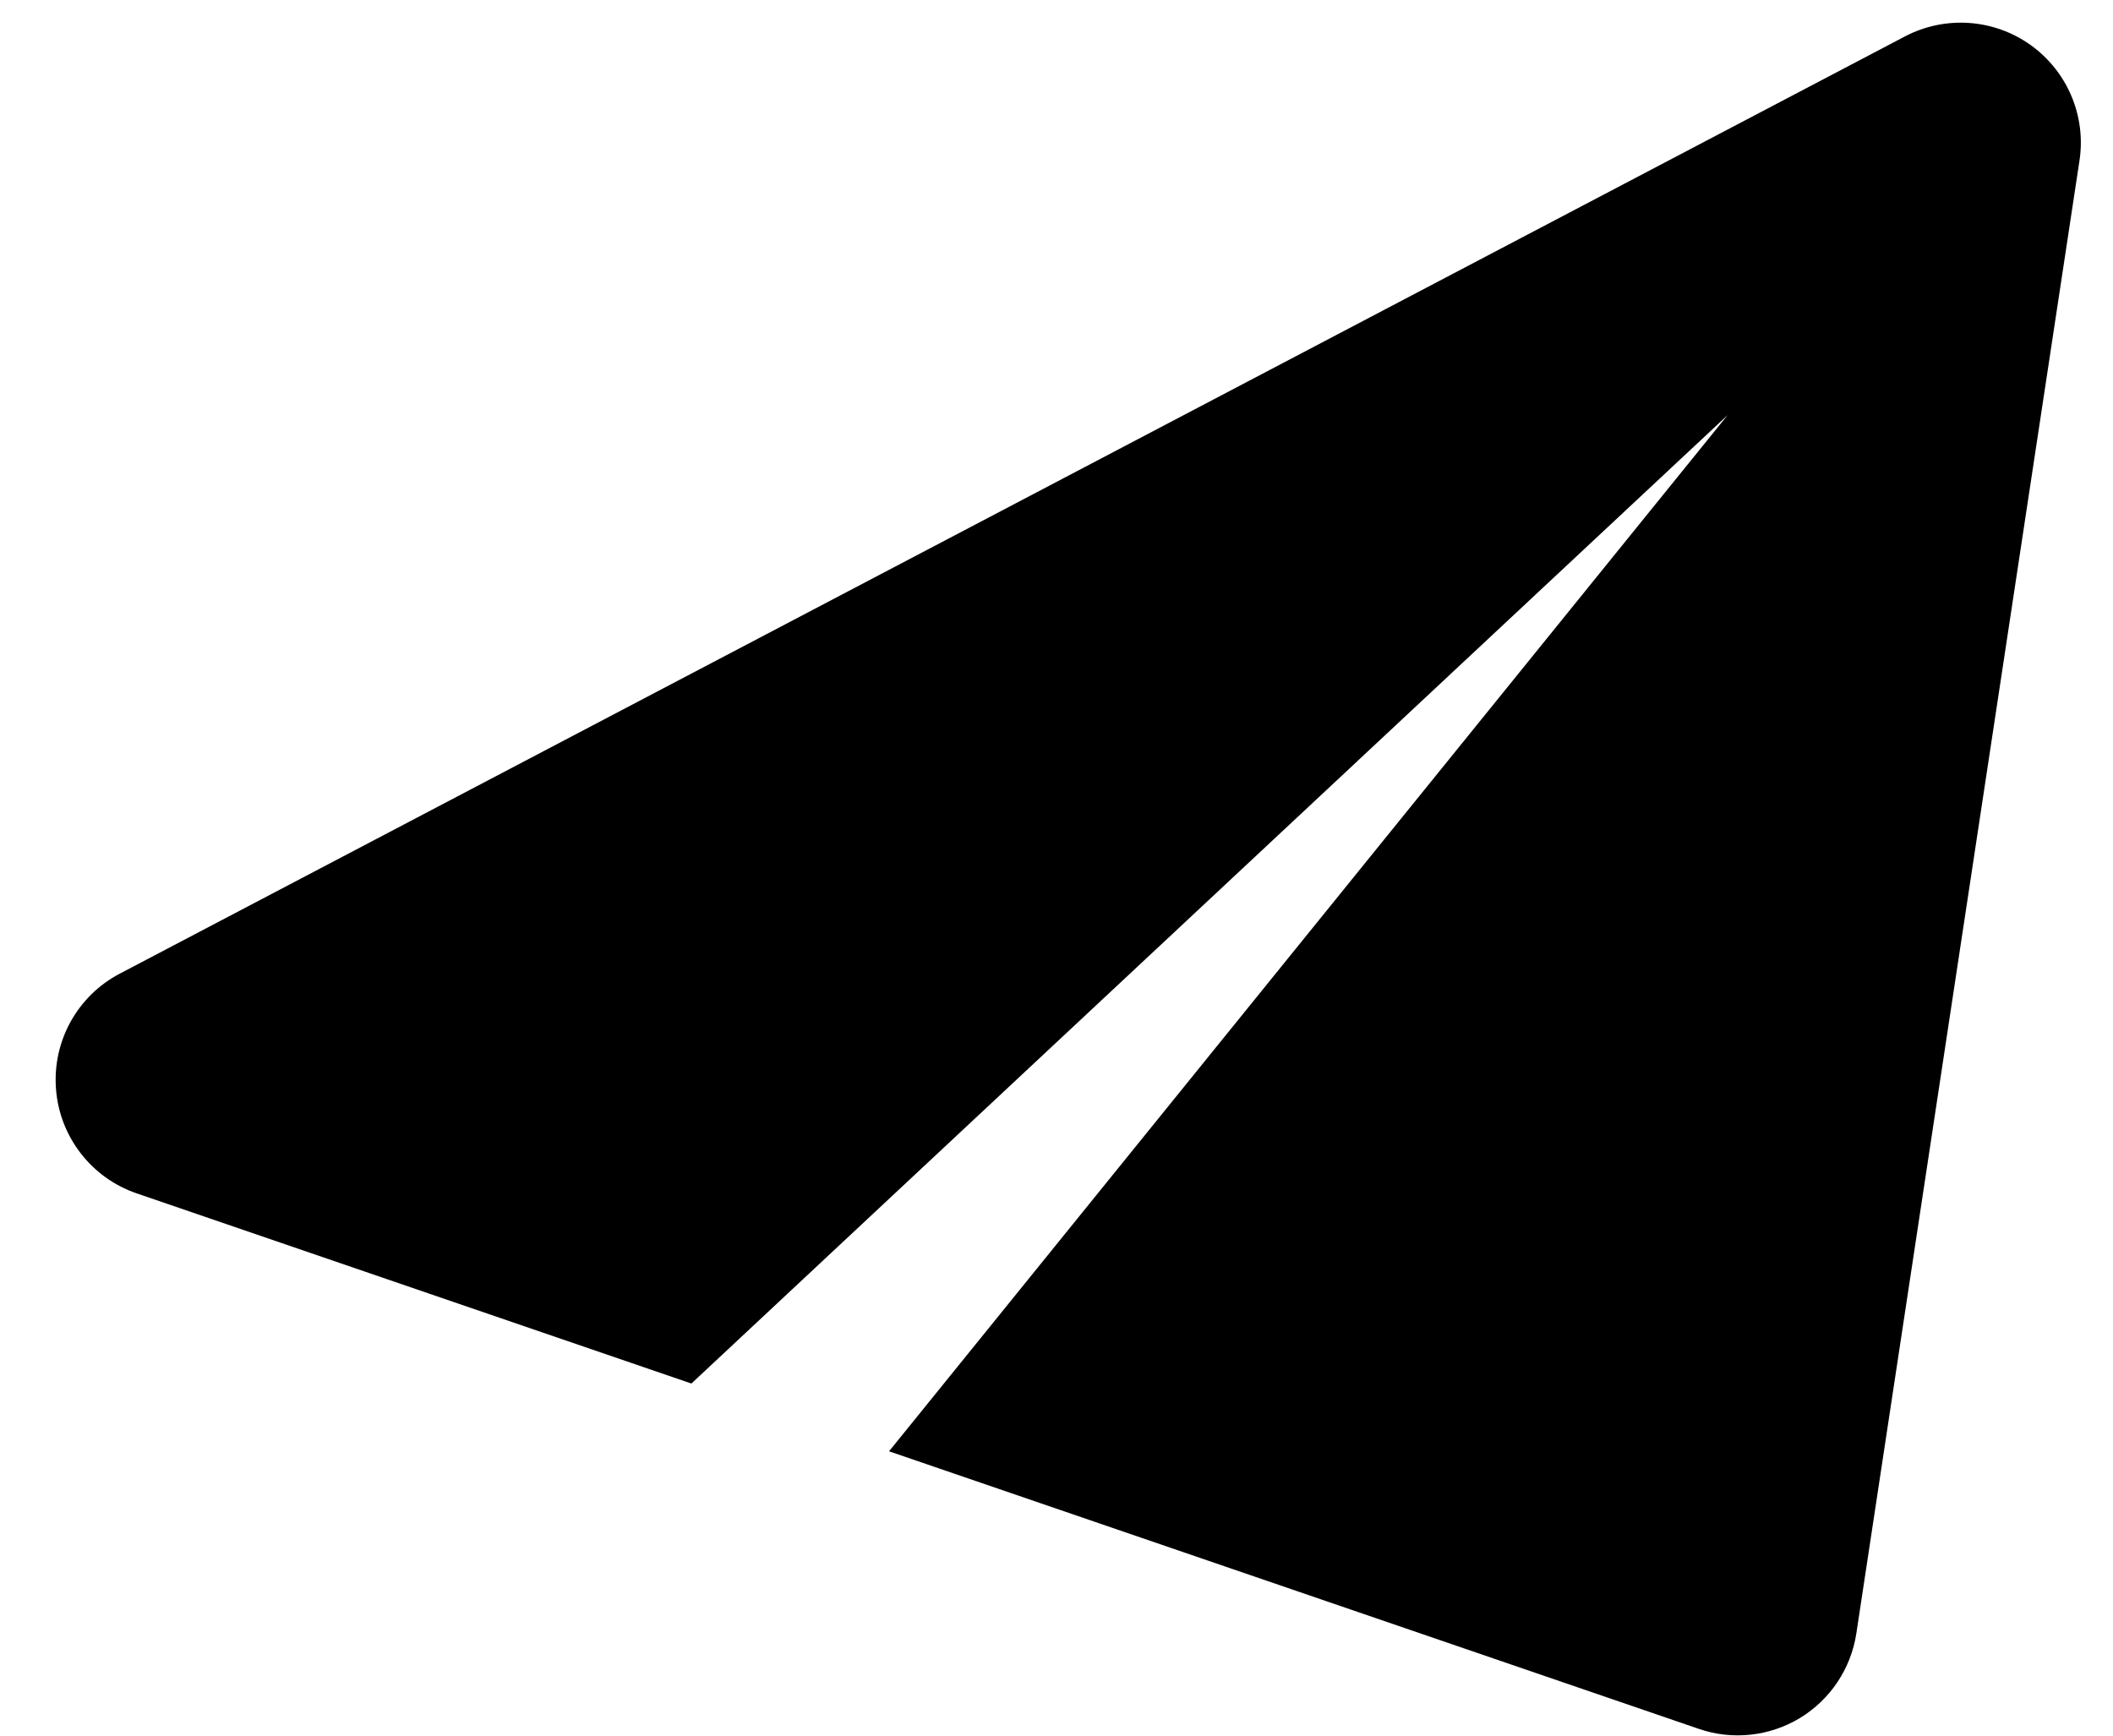 <svg width="28" height="23" viewBox="0 0 28 23" fill="none" xmlns="http://www.w3.org/2000/svg">
<path fill-rule="evenodd" clip-rule="evenodd" d="M27.556 2.127C27.646 1.536 27.394 0.943 26.906 0.595C26.418 0.248 25.775 0.204 25.244 0.482C20.999 2.712 6.149 10.508 1.588 12.902C1.025 13.197 0.693 13.798 0.742 14.431C0.79 15.064 1.21 15.608 1.811 15.814C3.588 16.422 5.758 17.167 9.162 18.334L22.893 5.501L11.781 19.232C15.411 20.476 21.086 22.422 22.511 22.91C22.956 23.064 23.448 23.01 23.851 22.767C24.254 22.522 24.528 22.112 24.599 21.645L27.556 2.127Z" fill="black"/>
</svg>
